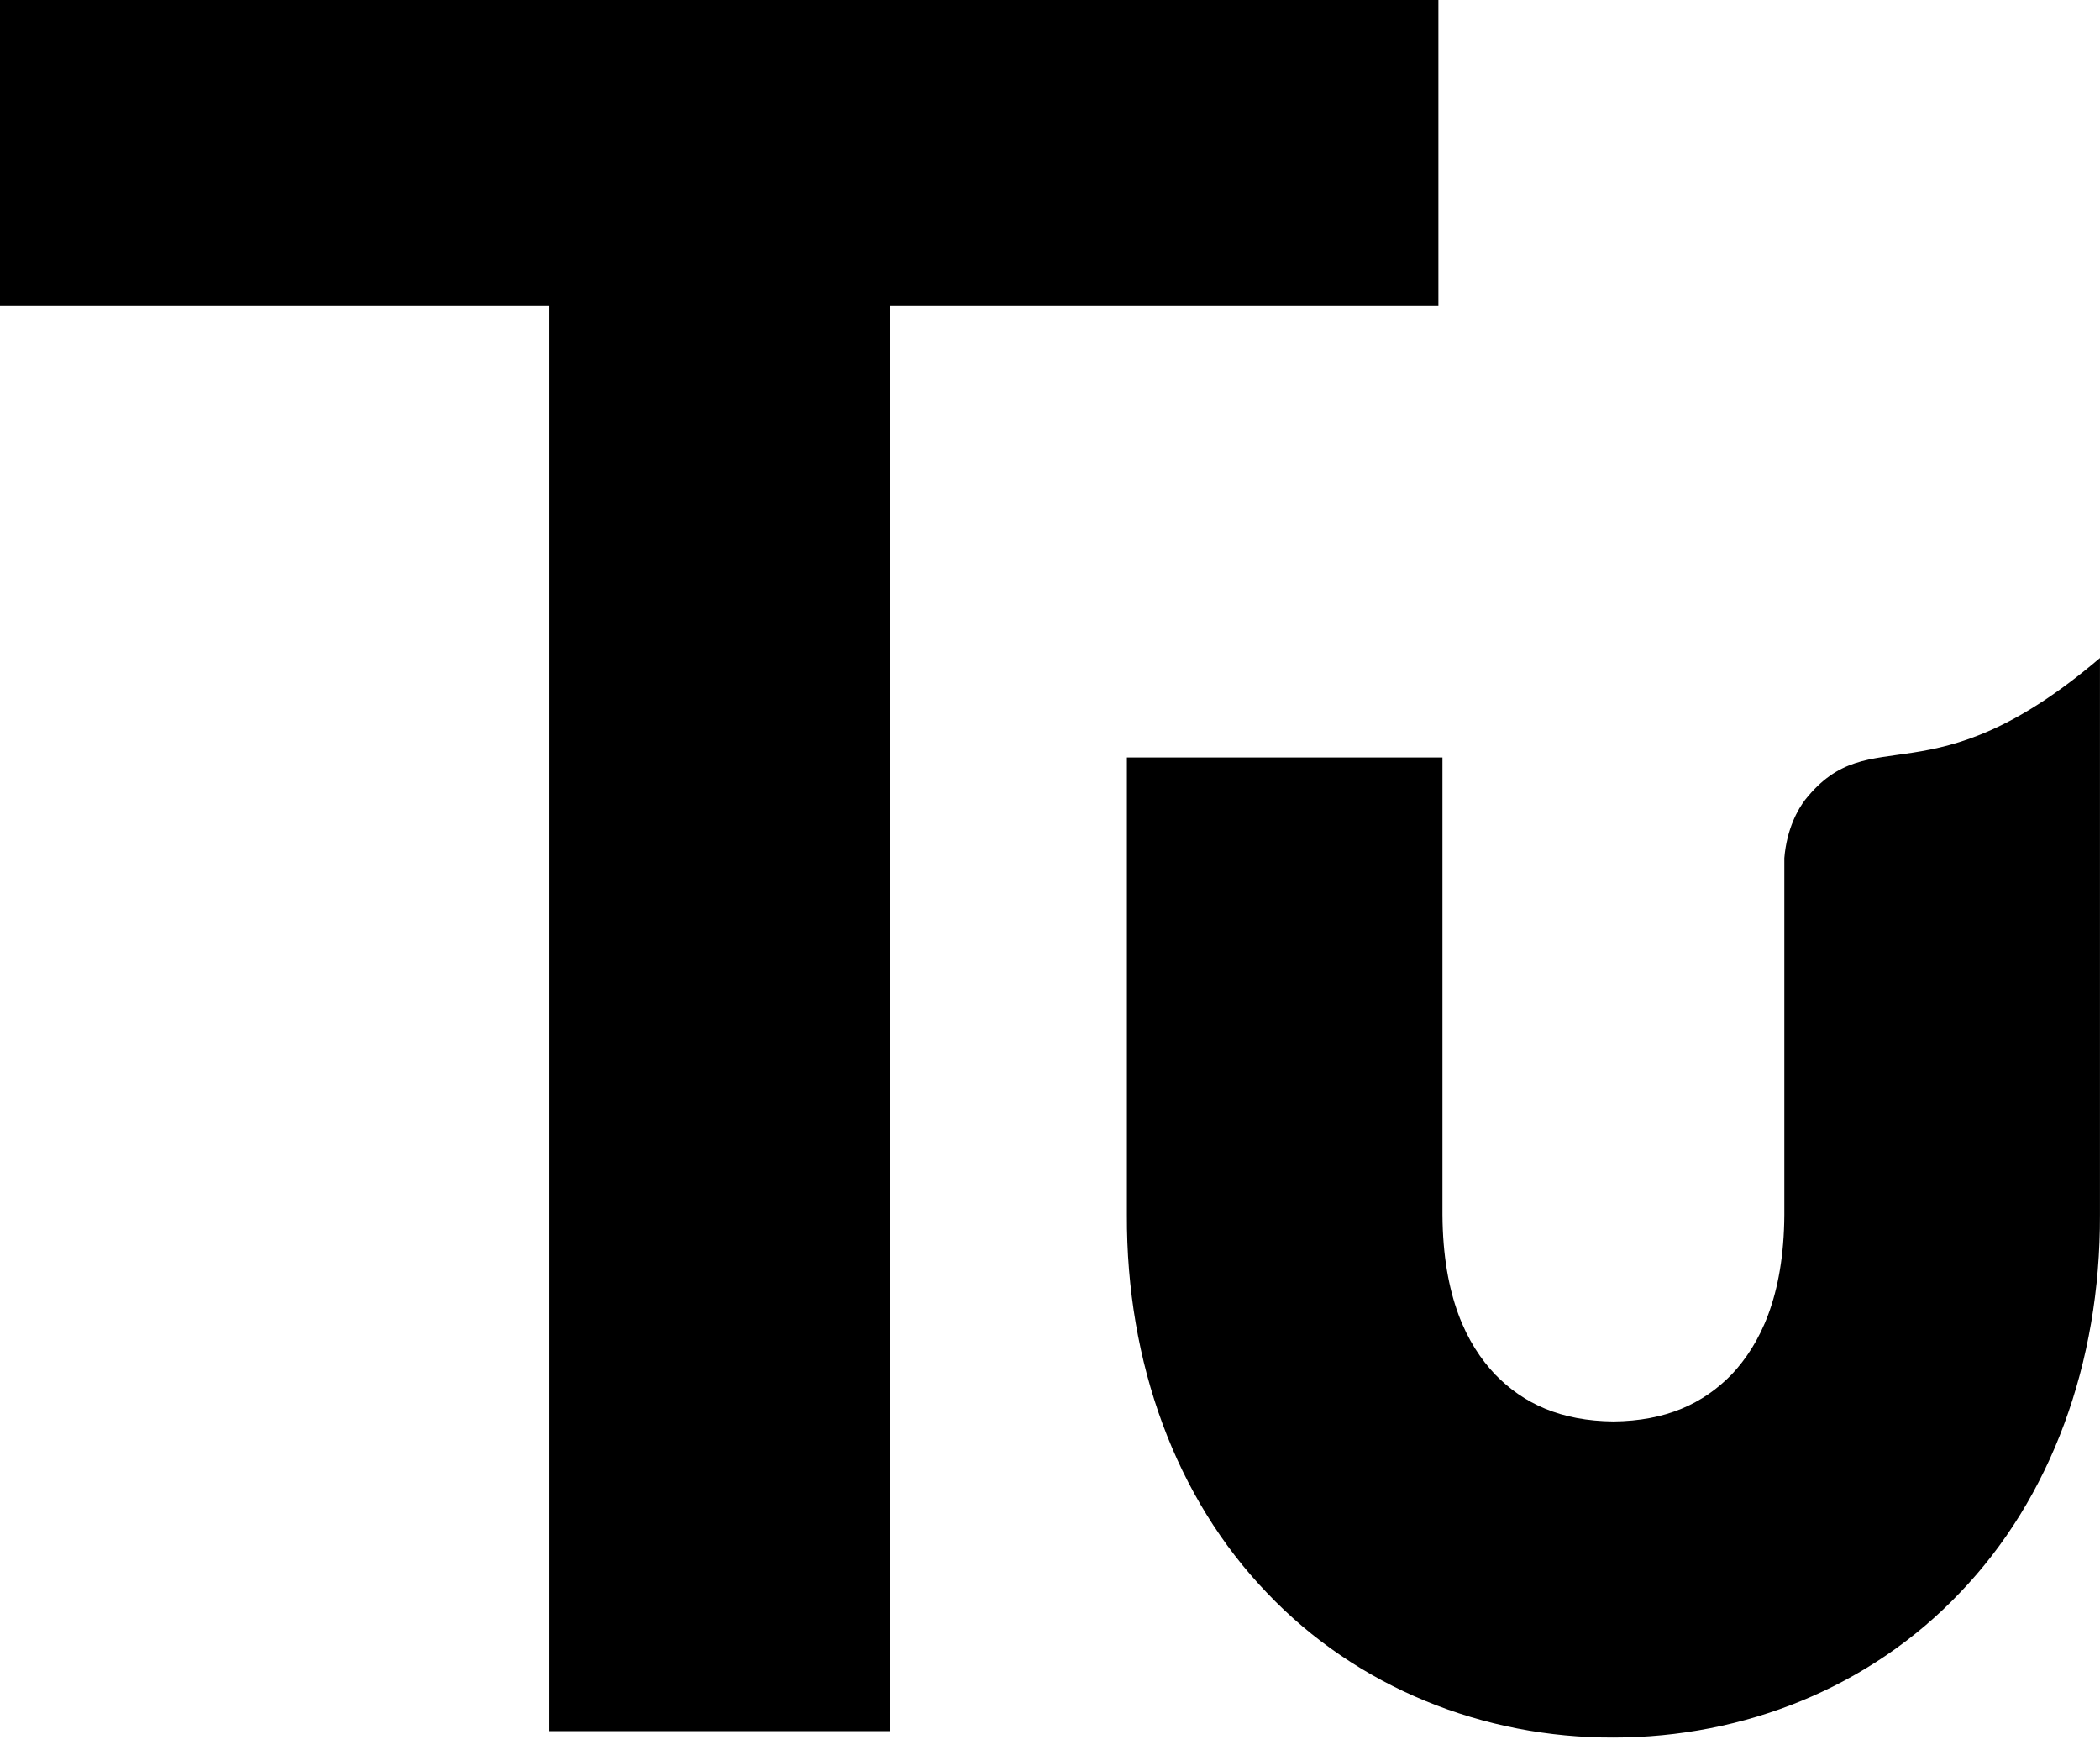 <svg viewBox="0 0 60 50" xmlns="http://www.w3.org/2000/svg">
  <title>
    Tu
  </title>
  <path d="M41.097 0H0v8.732h15.697v40.72h9.74V8.731h15.66V0zm9.884 24.512v10.194c-.015 2.339-.699 3.699-1.502 4.555-.825.847-1.89 1.33-3.38 1.345-1.497-.015-2.562-.498-3.384-1.345-.808-.856-1.487-2.213-1.502-4.555V21.638h-9.016v13.068c-.018 4.238 1.405 8.091 3.998 10.792 2.578 2.719 6.21 4.152 9.905 4.138 3.735 0 7.333-1.436 9.899-4.138 2.594-2.7 4.014-6.554 4-10.792v-15.91c-4.885 4.168-6.541 1.69-8.422 4.05-.2.261-.526.819-.596 1.666z" fill="#000" fill-rule="evenodd"/>
</svg>
